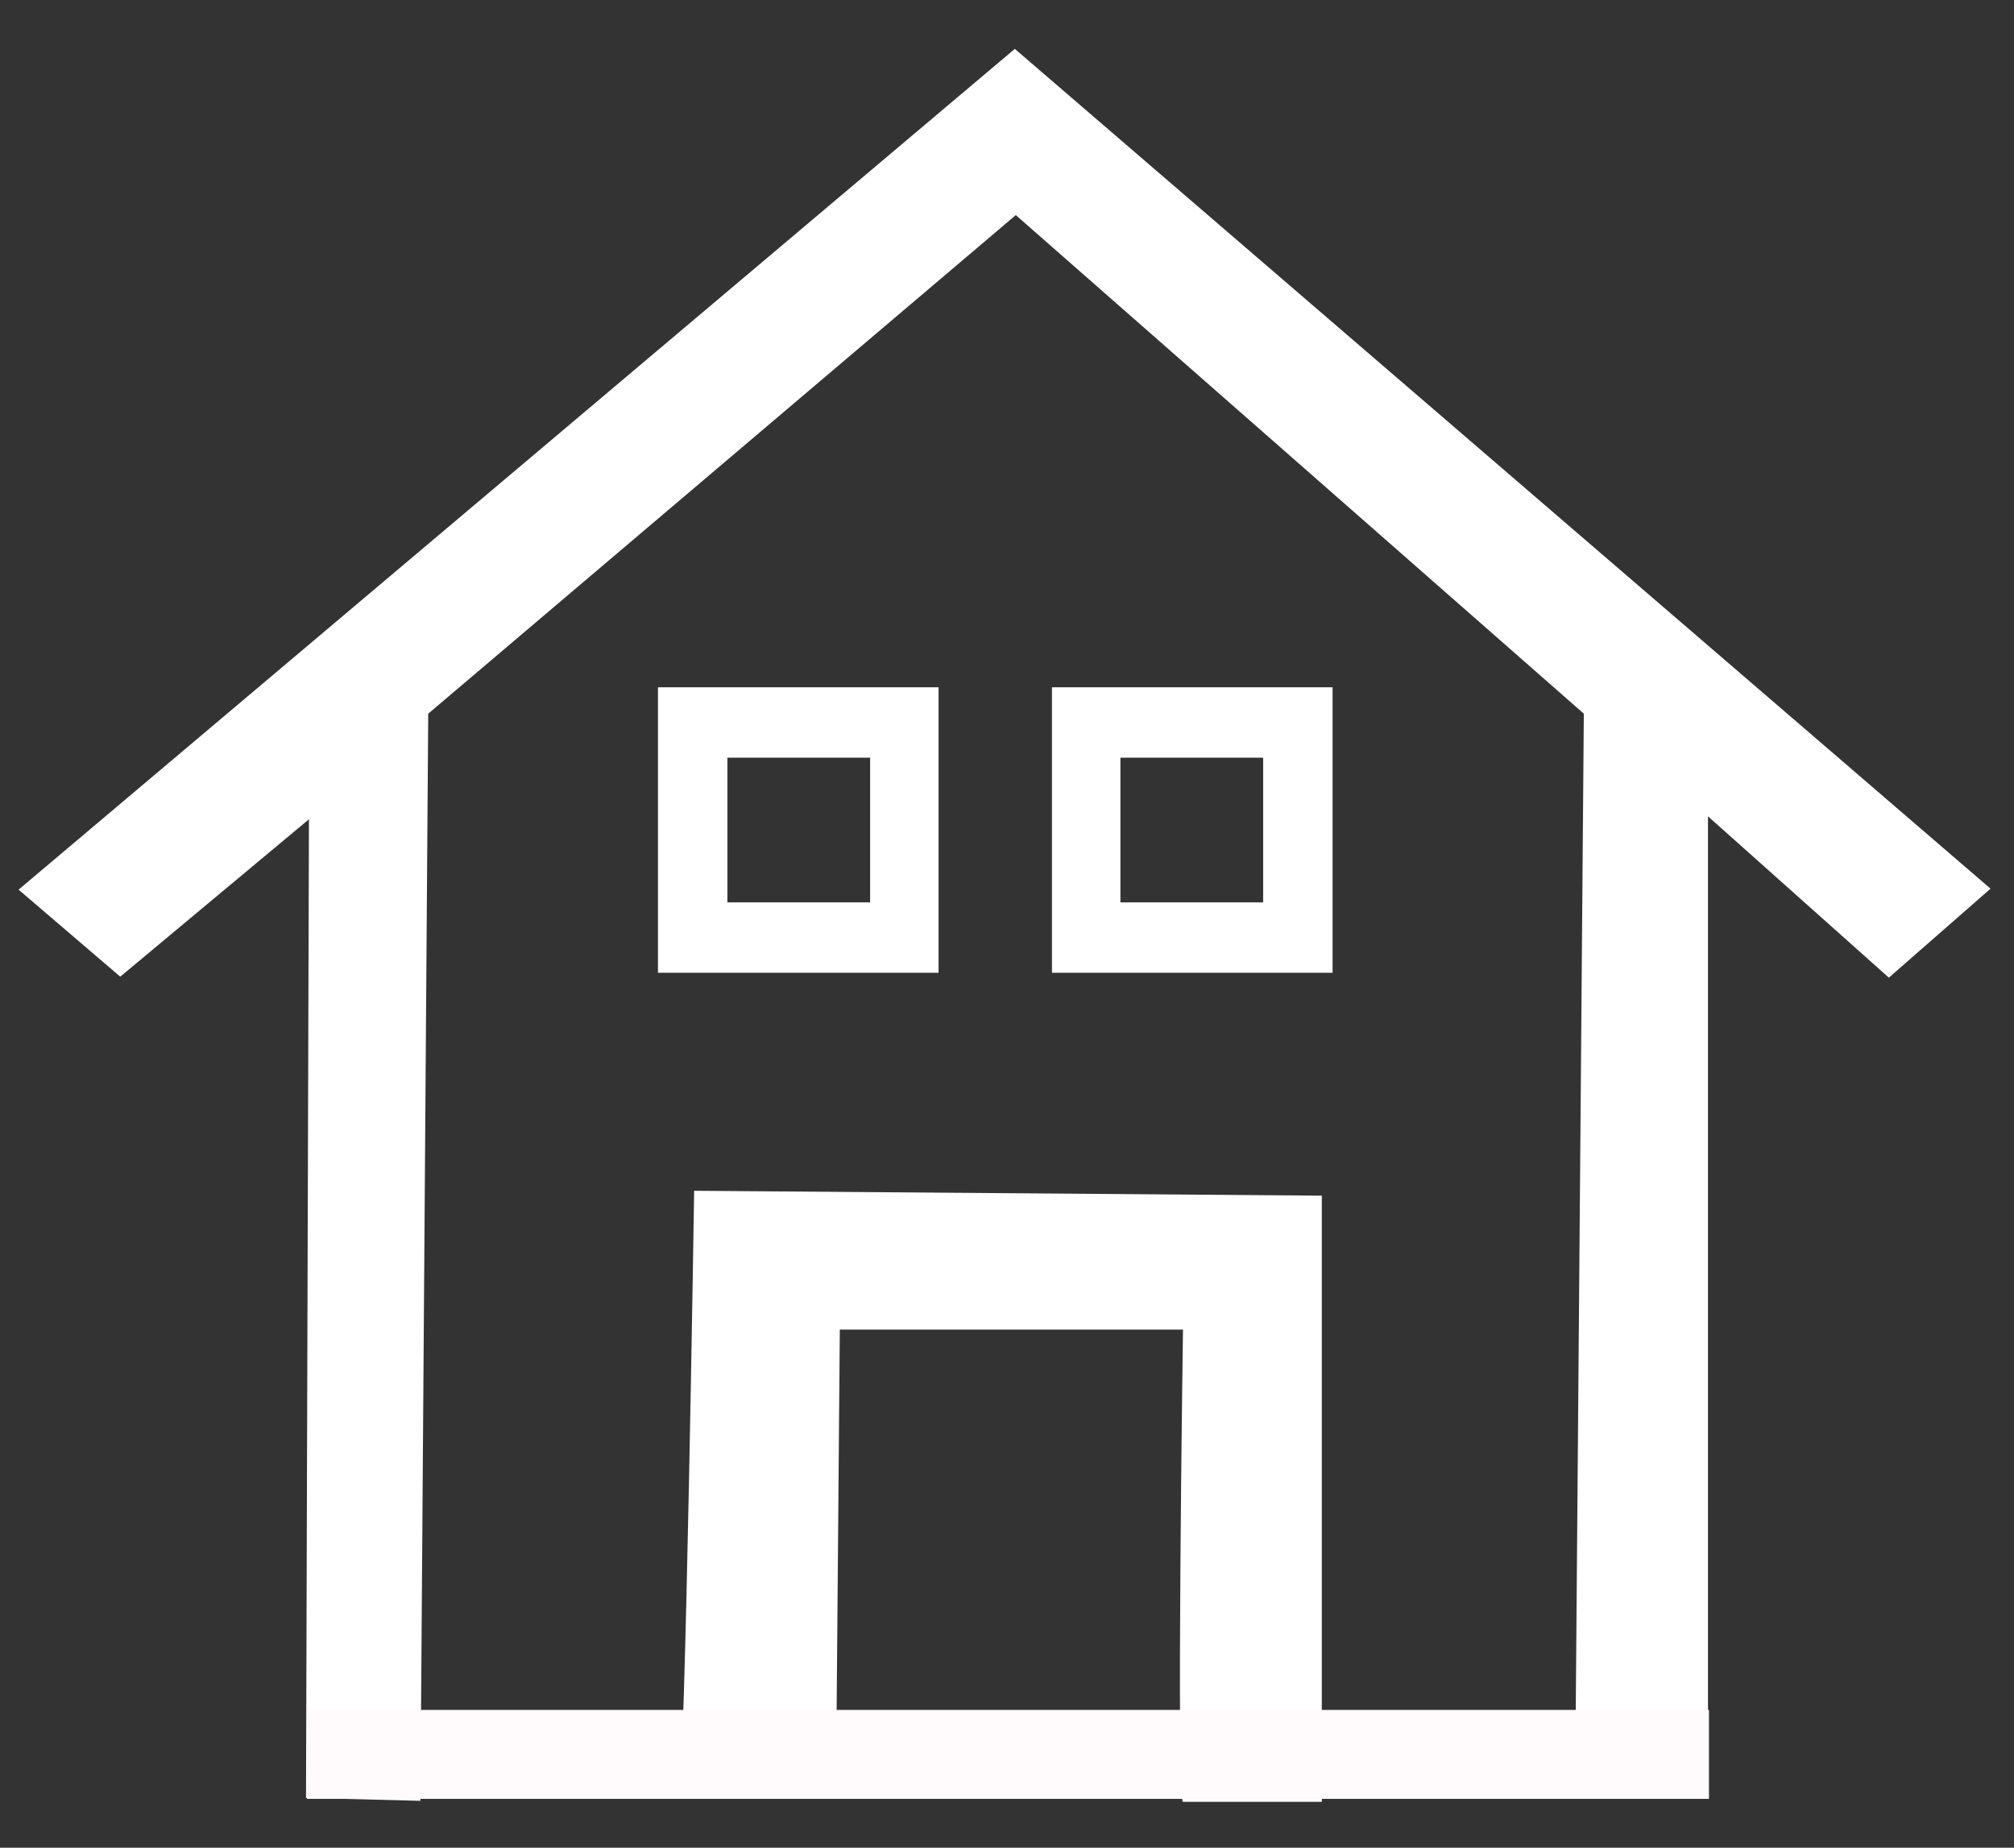 <?xml version="1.0" encoding="UTF-8"?>
<svg id="Layer_1" xmlns="http://www.w3.org/2000/svg" version="1.1" viewBox="0 0 206 189">
  <rect x="0" y="0" width="206" height="189" fill="#333333" stroke="none"/>
  <!-- Generator: Adobe Illustrator 29.0.1, SVG Export Plug-In . SVG Version: 2.1.0 Build 192)  -->
  <defs>
    <style>
      .st0 {
        fill: #fff;
      }

      .st1 {
        fill: #fffafc;
      }
    </style>
  </defs>
  <polygon class="st0" points="31.3 183.9 31.6 83.8 12.3 99.9 1.9 91 103.8 5 203.6 90.9 193.2 100 174.7 83.5 174.7 184 161.1 184 162 73 103.9 22 43.8 73 43 184.2 31.3 183.9"/>
  <path class="st0" d="M69.4,184c.7-2.3,1.6-62.2,1.6-62.2l64.2.5v62h-14.2c-.7,0,0-48.3,0-48.3h-35.1l-.4,48h-16Z"/>
  <path class="st0" d="M67.3,70.3v29.2h28.7v-29.2h-28.7ZM89,92.3h-14.6v-14.8h14.6v14.8Z"/>
  <path class="st0" d="M107.6,70.3v29.2h28.7v-29.2h-28.7ZM129.2,92.3h-14.6v-14.8h14.6v14.8Z"/>
  <rect class="st1" x="31.4" y="174.9" width="143.4" height="9.1"/>
</svg>